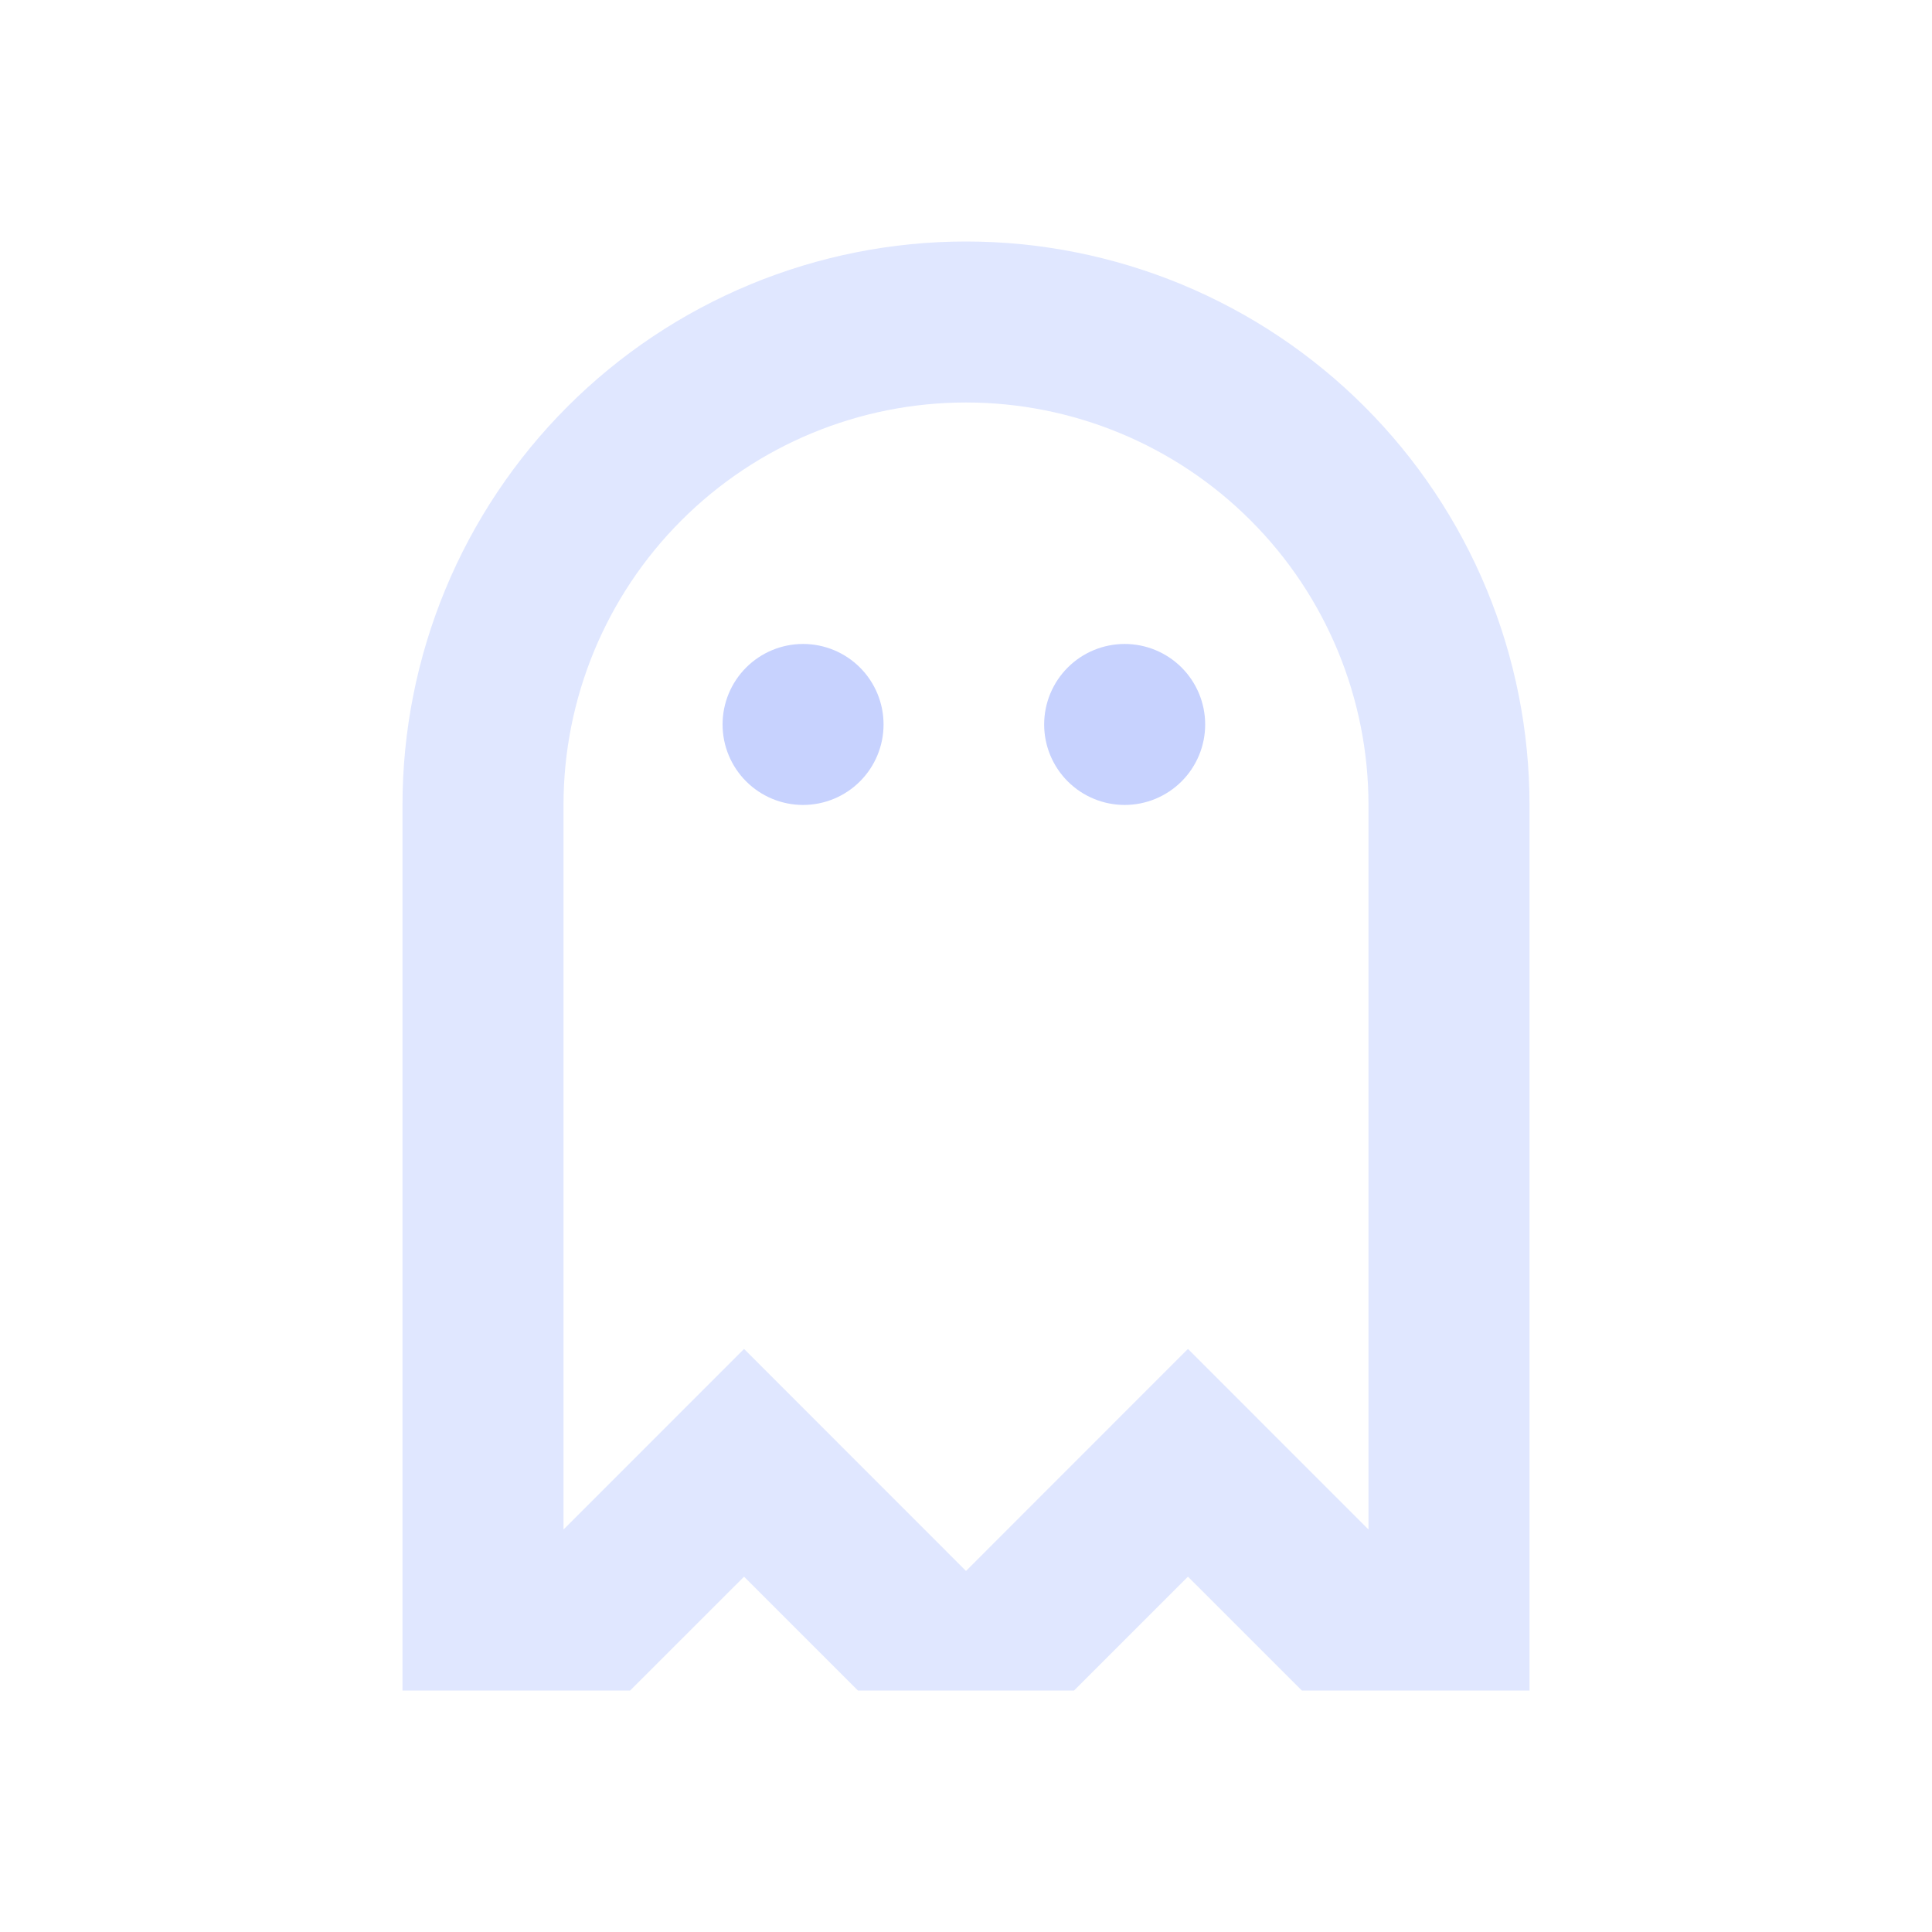<svg width="64" height="64" viewBox="0 0 64 64" fill="none" xmlns="http://www.w3.org/2000/svg">
<path d="M29.269 23.999C29.269 24.706 28.988 25.384 28.488 25.884C27.988 26.384 27.31 26.665 26.603 26.665C25.895 26.665 25.217 26.384 24.717 25.884C24.217 25.384 23.936 24.706 23.936 23.999C23.936 23.291 24.217 22.613 24.717 22.113C25.217 21.613 25.895 21.332 26.603 21.332C27.31 21.332 27.988 21.613 28.488 22.113C28.988 22.613 29.269 23.291 29.269 23.999ZM37.256 26.665C37.963 26.665 38.642 26.384 39.142 25.884C39.642 25.384 39.923 24.706 39.923 23.999C39.923 23.291 39.642 22.613 39.142 22.113C38.642 21.613 37.963 21.332 37.256 21.332C36.549 21.332 35.87 21.613 35.37 22.113C34.87 22.613 34.589 23.291 34.589 23.999C34.589 24.706 34.87 25.384 35.37 25.884C35.87 26.384 36.549 26.665 37.256 26.665Z" fill="#C7D2FE"/>
<path fill-rule="evenodd" clip-rule="evenodd" d="M50.667 56V26.667C50.667 24.215 50.184 21.788 49.246 19.523C48.308 17.259 46.933 15.201 45.199 13.467C43.466 11.734 41.408 10.359 39.143 9.421C36.879 8.483 34.451 8 32 8C29.549 8 27.121 8.483 24.857 9.421C22.592 10.359 20.534 11.734 18.801 13.467C17.067 15.201 15.692 17.259 14.754 19.523C13.816 21.788 13.333 24.215 13.333 26.667V56H20.875L24.648 52.229L28.419 56H35.581L39.352 52.229L43.125 56H50.667ZM45.333 26.667C45.333 23.13 43.929 19.739 41.428 17.239C38.928 14.738 35.536 13.333 32 13.333C28.464 13.333 25.072 14.738 22.572 17.239C20.071 19.739 18.667 23.13 18.667 26.667V50.667L24.648 44.685L32 52.04L39.352 44.685L45.333 50.667V26.667Z" fill="#E0E7FF"/>
</svg>
